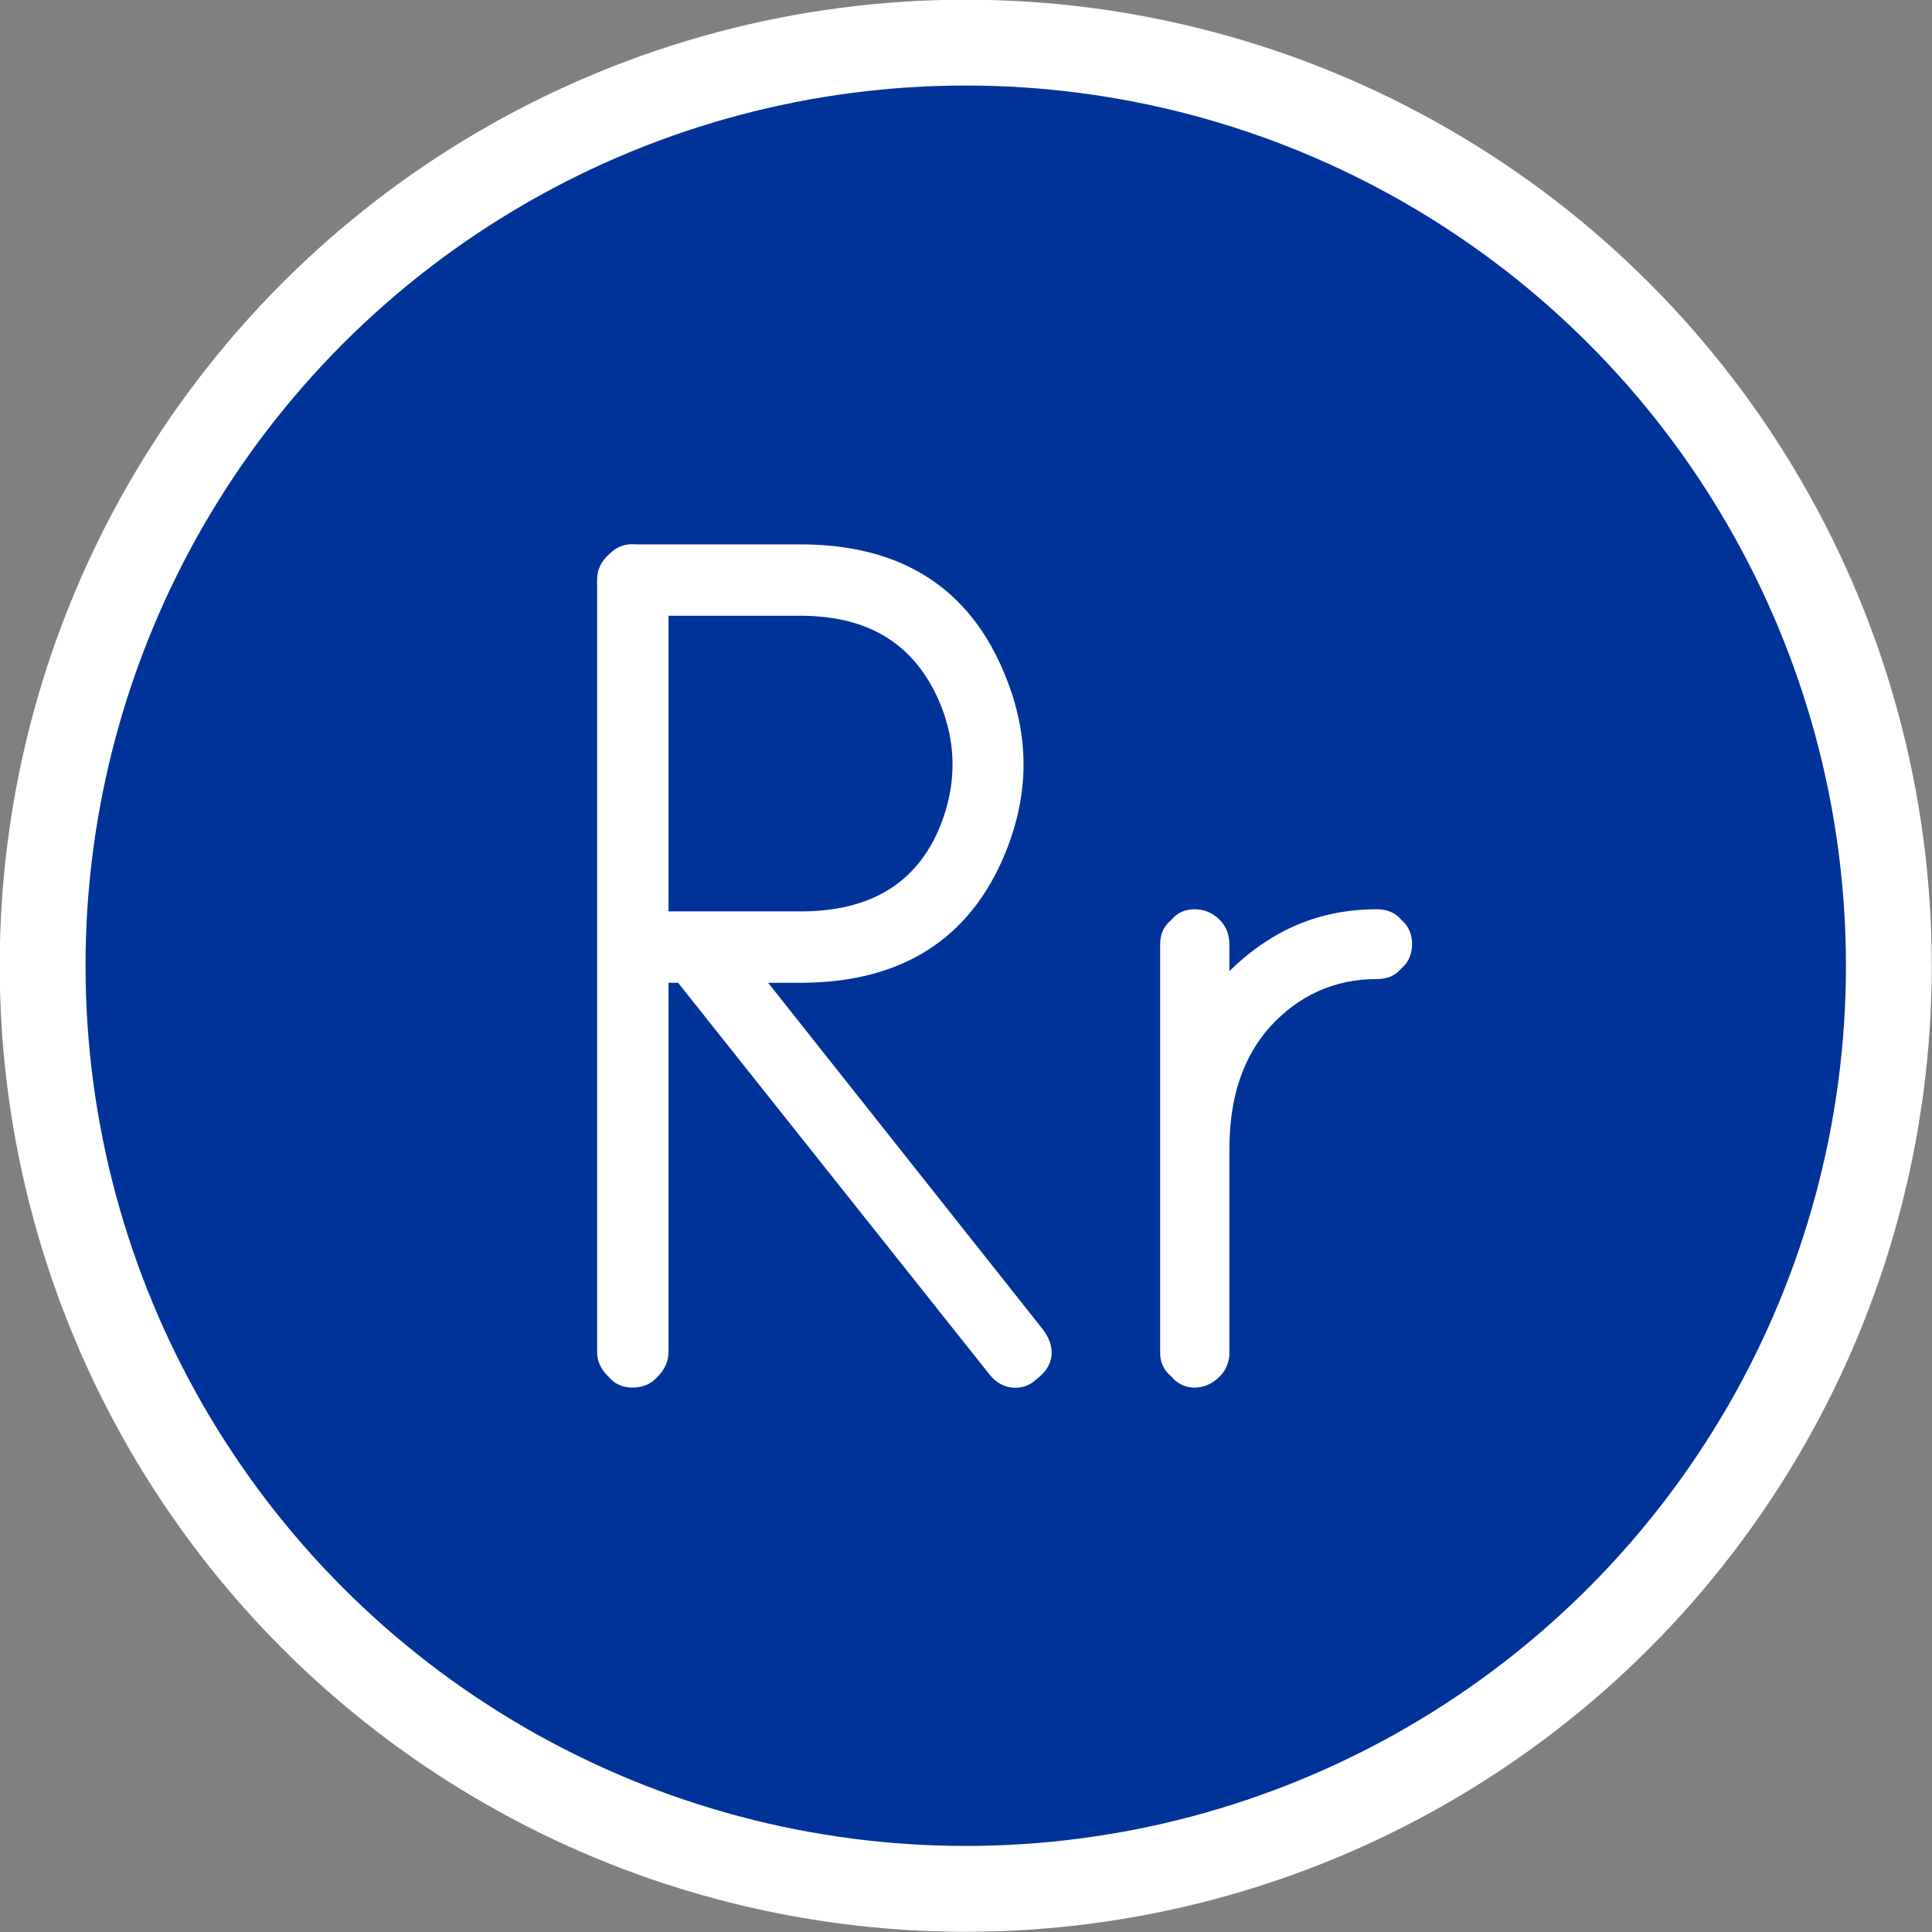 <?xml version="1.0" encoding="UTF-8"?>
<!DOCTYPE svg PUBLIC "-//W3C//DTD SVG 1.1//EN" "http://www.w3.org/Graphics/SVG/1.1/DTD/svg11.dtd">
<!-- Creator: CorelDRAW X7 -->
<svg xmlns="http://www.w3.org/2000/svg" xml:space="preserve" width="33.763mm" height="33.763mm" version="1.1" style="shape-rendering:geometricPrecision; text-rendering:geometricPrecision; image-rendering:optimizeQuality; fill-rule:evenodd; clip-rule:evenodd"
viewBox="0 0 3627 3627"
 xmlns:xlink="http://www.w3.org/1999/xlink">
 <rect x="0" y="0" width="3627" height="3627" fill="#808080" stroke="none"/>
 <defs>
  <style type="text/css">
   <![CDATA[
    .str0 {stroke:white;stroke-width:161.129}
    .fil0 {fill:#003399}
    .fil1 {fill:white;fill-rule:nonzero}
   ]]>
  </style>
 </defs>
 <g id="Layer_x0020_1">
  <circle class="fil0 str0" cx="1813" cy="1813" r="1733"/>
  <path class="fil1" d="M1255 1845l18 0 582 732c12,16 25,25 44,28 20,2 36,-5 47,-16 16,-12 25,-25 28,-43 2,-19 -5,-35 -16,-50l-516 -651 61 0c189,0 318,-82 384,-243 46,-112 46,-222 0,-334 -66,-164 -195,-246 -384,-246l-309 0c-21,-2 -37,5 -50,18 -16,14 -23,30 -23,48l0 1451c0,16 7,32 21,45 11,14 27,21 45,21 20,0 36,-7 48,-21 13,-13 20,-29 20,-45l0 -694zm0 -689l248 0c130,0 216,55 262,165 31,75 31,153 0,230 -44,108 -132,160 -262,160l-248 0 0 -555z"/>
  <path id="1" class="fil1" d="M2631 1727c-12,-14 -27,-20 -46,-20 -107,0 -197,38 -277,116l0 -51c0,-18 -7,-34 -18,-45 -14,-14 -30,-20 -48,-20 -16,0 -32,6 -43,20 -14,11 -21,27 -21,45l0 769c0,16 7,32 21,43 11,14 27,21 43,21 18,0 34,-7 48,-21 11,-11 18,-27 18,-43l0 -384c0,-96 25,-171 75,-228 55,-61 123,-91 202,-91 19,0 34,-6 46,-20 13,-11 20,-27 20,-46 0,-18 -7,-34 -20,-45z"/>
 </g>
</svg>
